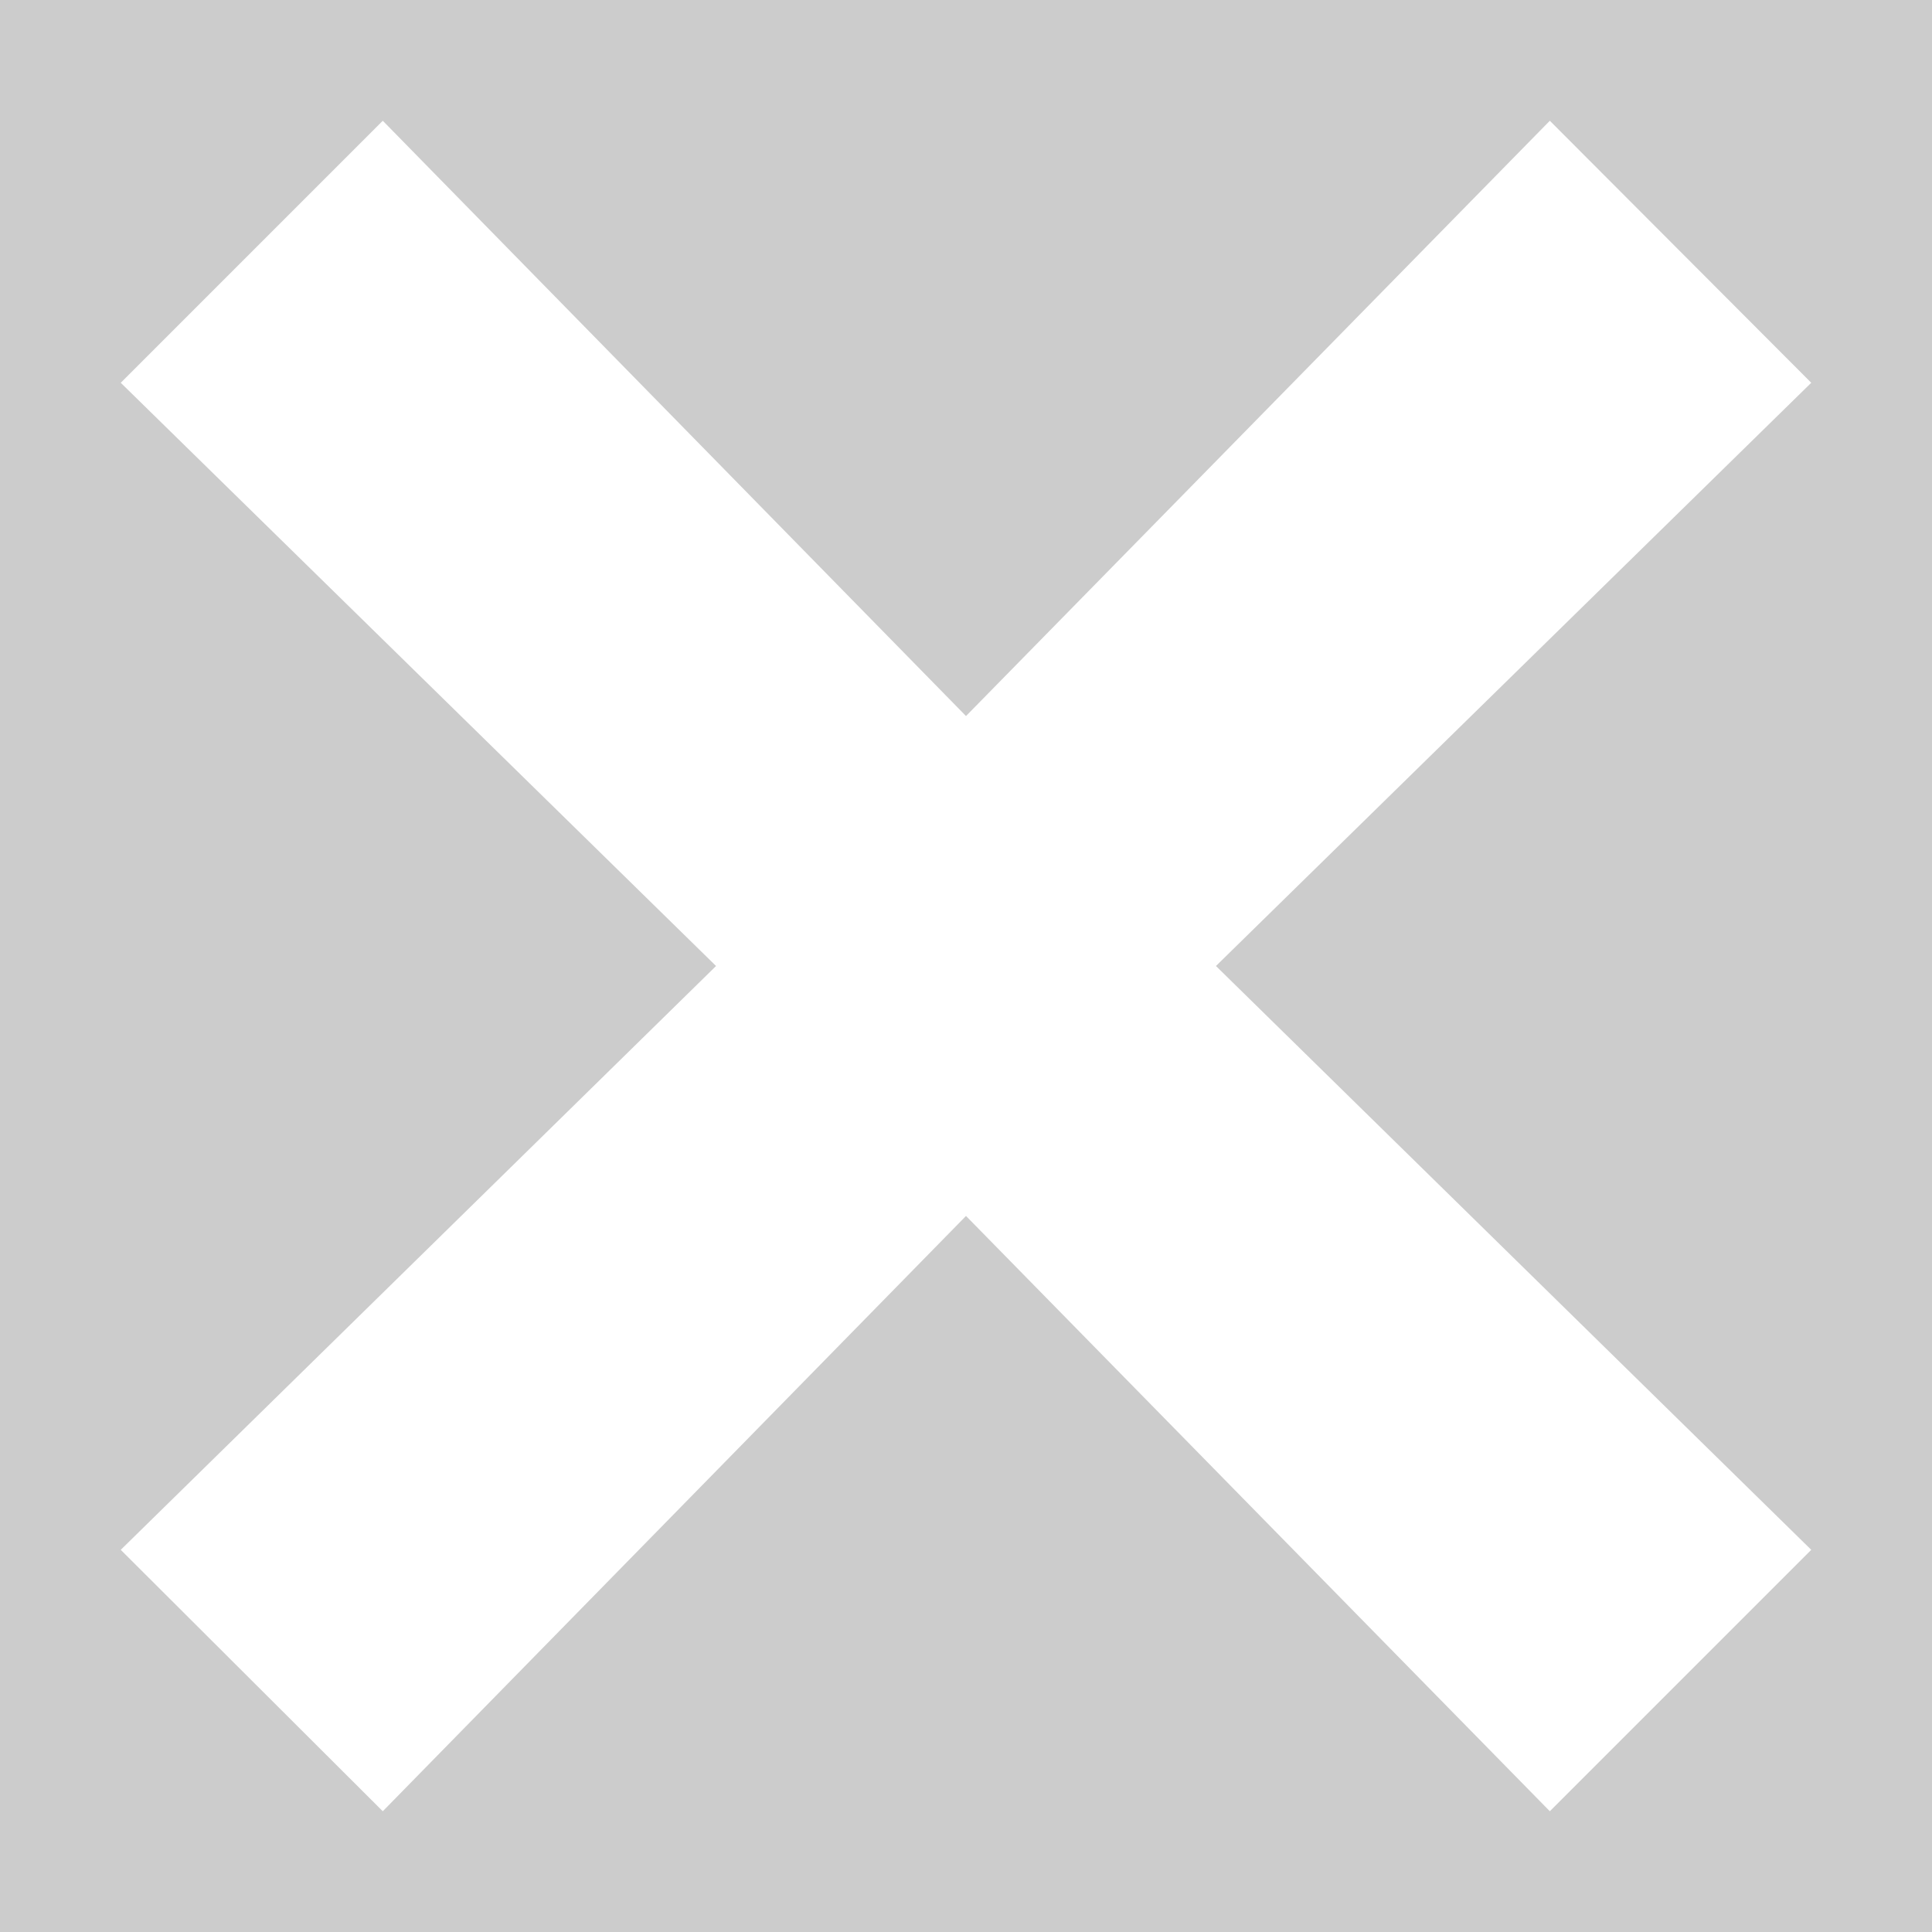 <?xml version='1.0' encoding='UTF-8'?>
<svg xmlns="http://www.w3.org/2000/svg" id="Calque_1" data-name="Calque 1" viewBox="0 0 32 32">
  <rect width="100%" height="100%" fill="#cccccc"/>
  <rect width="100%" height="100%" fill="#cccccc"/>
  <rect width="100%" height="100%" fill="#cccccc"/>
  <defs>
    <style>.cls-1{fill:#fff;}</style>
  </defs>
  <title>CancelPlan de travail 1</title>
  <g id="Cancel">
    <path class="cls-1" d="M30,6.34,25.67,2,16,11.86,6.34,2,2,6.34,11.86,16,2,25.67,6.34,30,16,20.14,25.67,30,30,25.67,20.14,16Zm0,0"/>
  </g>
</svg>
